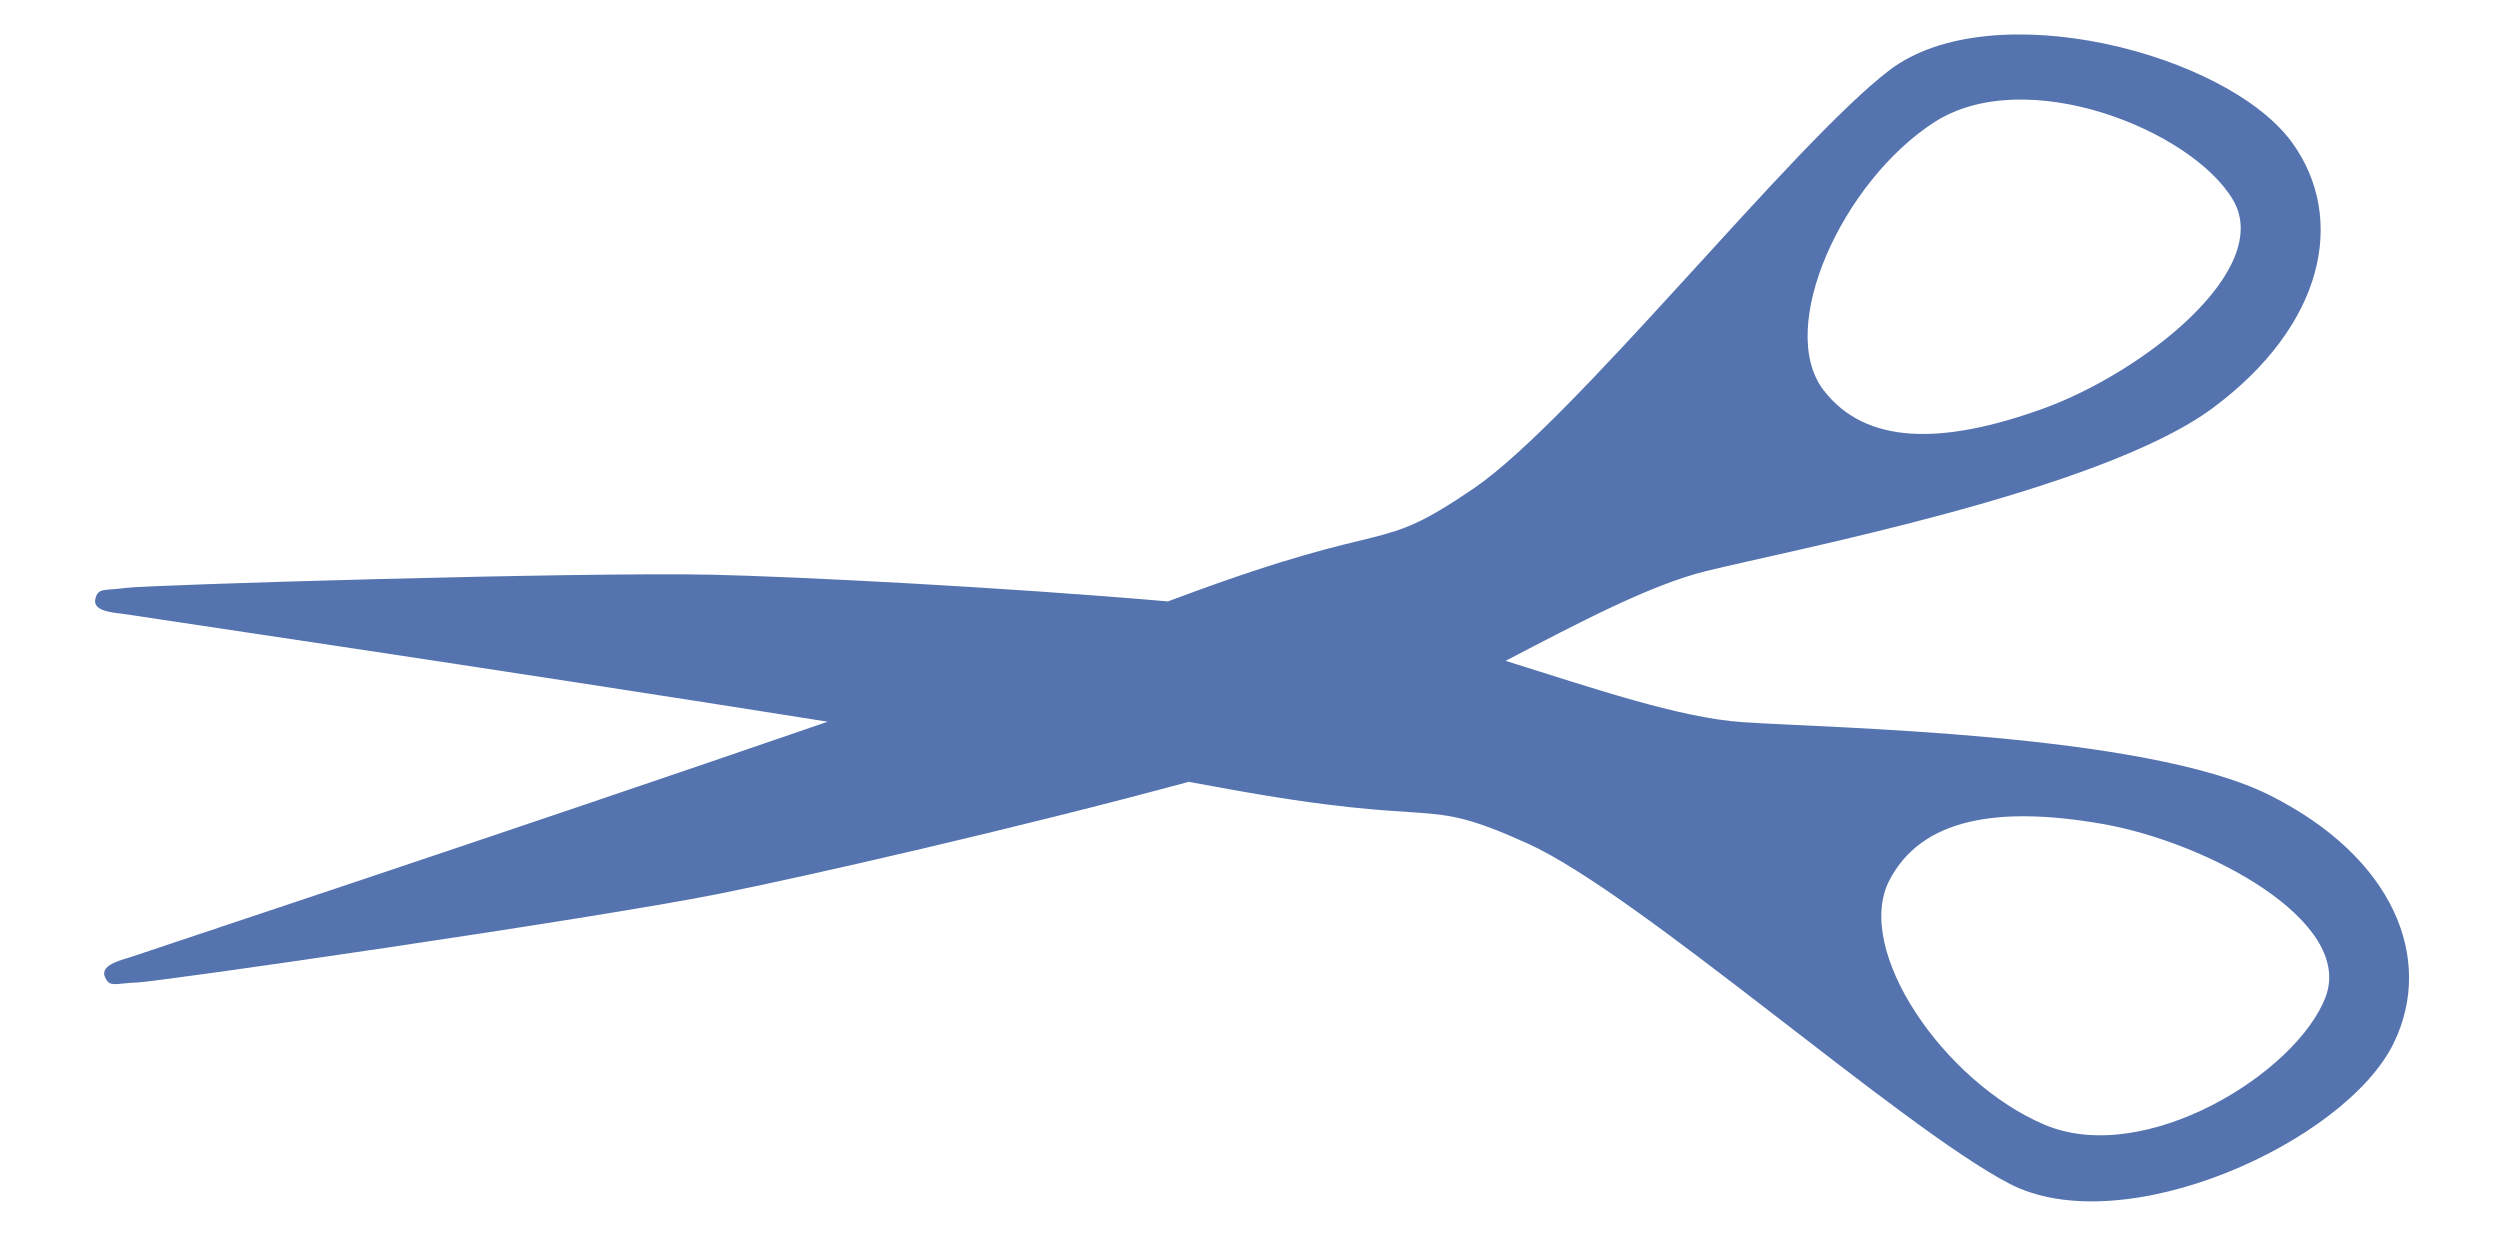 <?xml version="1.0" encoding="utf-8"?>
<!-- Generator: Adobe Illustrator 15.1.0, SVG Export Plug-In . SVG Version: 6.00 Build 0)  -->
<!DOCTYPE svg PUBLIC "-//W3C//DTD SVG 1.1//EN" "http://www.w3.org/Graphics/SVG/1.1/DTD/svg11.dtd">
<svg version="1.1"
	 xmlns:x="http://ns.adobe.com/Extensibility/1.0/" xmlns:i="http://ns.adobe.com/AdobeIllustrator/10.0/" xmlns:graph="http://ns.adobe.com/Graphs/1.0/" i:viewOrigin="15.667 -31" i:rulerOrigin="-15.667 61" i:pageBounds="15.667 -31 75.667 -61"
	 xmlns="http://www.w3.org/2000/svg" xmlns:xlink="http://www.w3.org/1999/xlink" xmlns:a="http://ns.adobe.com/AdobeSVGViewerExtensions/3.0/"
	 x="0px" y="0px" width="60px" height="30px" viewBox="0 0 60 30" enable-background="new 0 0 60 30" xml:space="preserve">
<g id="レイヤー_2のコピー" i:layer="yes" i:dimmedPercent="50" i:rgbTrio="#FFFF4F004F00">
	<path i:isolated="yes" i:knockout="Off" opacity="0.75" fill="#1B4494" enable-background="new    " d="M54.464,19.081
		c-2.989-1.495-10.573-1.605-12.652-1.75c-1.515-0.106-3.572-0.813-5.678-1.471c1.768-0.92,3.464-1.819,4.804-2.152
		c2.021-0.502,9.472-1.92,12.159-3.909c2.688-1.988,3.224-4.557,1.918-6.37c-1.548-2.15-7.224-3.619-9.678-1.737
		c-2.334,1.789-7.554,8.386-9.969,10.031c-2.413,1.645-1.793,0.647-7.057,2.607c-0.09,0.034-0.188,0.069-0.28,0.104
		c-4.077-0.352-8.933-0.594-10.904-0.64c-3.172-0.072-13.6,0.244-14.11,0.316c-0.511,0.073-0.666-0.017-0.729,0.268
		c-0.073,0.328,0.547,0.328,0.729,0.364c0.126,0.025,8.892,1.314,16.848,2.579c-7.756,2.672-16.571,5.591-16.693,5.637
		c-0.173,0.067-0.783,0.176-0.655,0.486c0.111,0.269,0.249,0.153,0.764,0.137c0.515-0.016,10.841-1.507,13.953-2.125
		c2.043-0.407,7.221-1.586,11.294-2.692c0.256,0.046,0.504,0.091,0.741,0.135c5.524,1.021,4.74,0.145,7.402,1.349
		c2.661,1.204,8.943,6.8,11.55,8.158c2.743,1.431,8.081-0.996,9.233-3.381C58.426,23.013,57.454,20.575,54.464,19.081z
		 M46.415,2.938c2.194-1.421,6.175,0.176,7.173,1.852c0.997,1.677-2.159,4.154-4.562,5.02c-2.402,0.866-4.245,0.875-5.261-0.447
		C42.614,7.861,44.221,4.359,46.415,2.938z M55.813,23.93c-0.693,1.823-4.339,4.084-6.745,3.063
		c-2.407-1.021-4.595-4.193-3.72-5.871c0.771-1.477,2.589-1.786,5.104-1.349C52.969,20.211,56.506,22.107,55.813,23.93z"/>
</g>
</svg>
